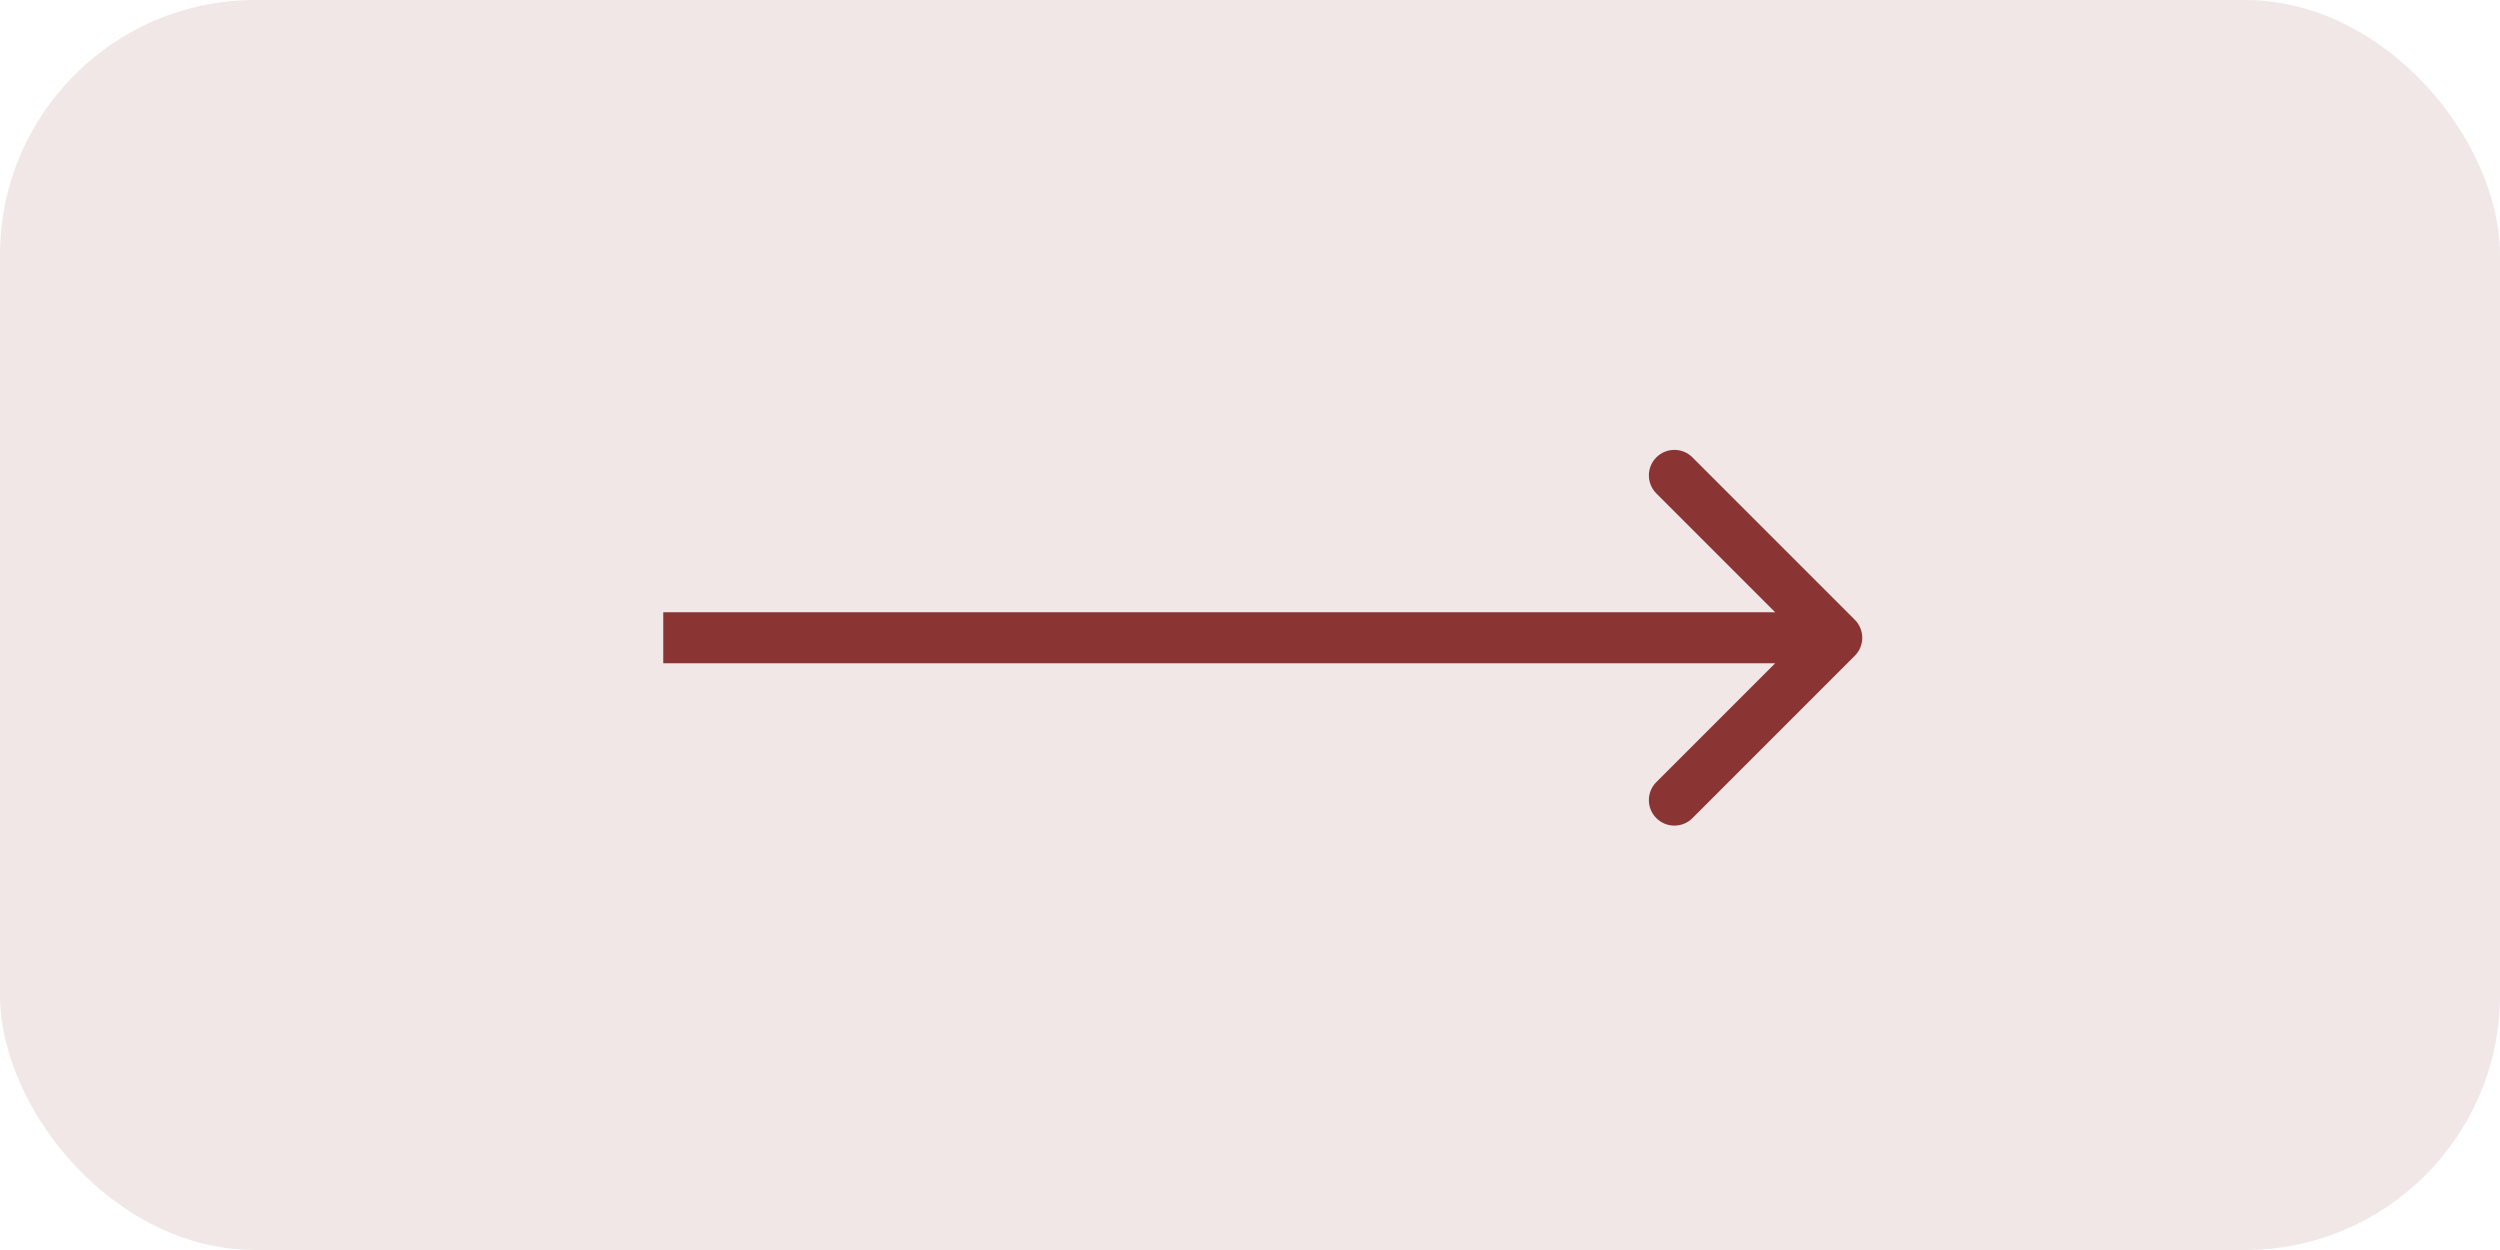 <?xml version="1.0" encoding="UTF-8"?> <svg xmlns="http://www.w3.org/2000/svg" width="98" height="49" viewBox="0 0 98 49" fill="none"><rect data-figma-bg-blur-radius="4.85196" width="98" height="49" rx="10" fill="#8A3433" fill-opacity="0.12"></rect><path d="M72.707 25.707C73.098 25.317 73.098 24.683 72.707 24.293L66.343 17.929C65.953 17.538 65.32 17.538 64.929 17.929C64.538 18.32 64.538 18.953 64.929 19.343L70.586 25L64.929 30.657C64.538 31.047 64.538 31.68 64.929 32.071C65.32 32.462 65.953 32.462 66.343 32.071L72.707 25.707ZM26 25V26H72V25V24H26V25Z" fill="#8A3433"></path><defs><clipPath id="bgblur_0_3325_4857_clip_path" transform="translate(4.852 4.852)"><rect width="98" height="49" rx="10"></rect></clipPath></defs></svg> 
